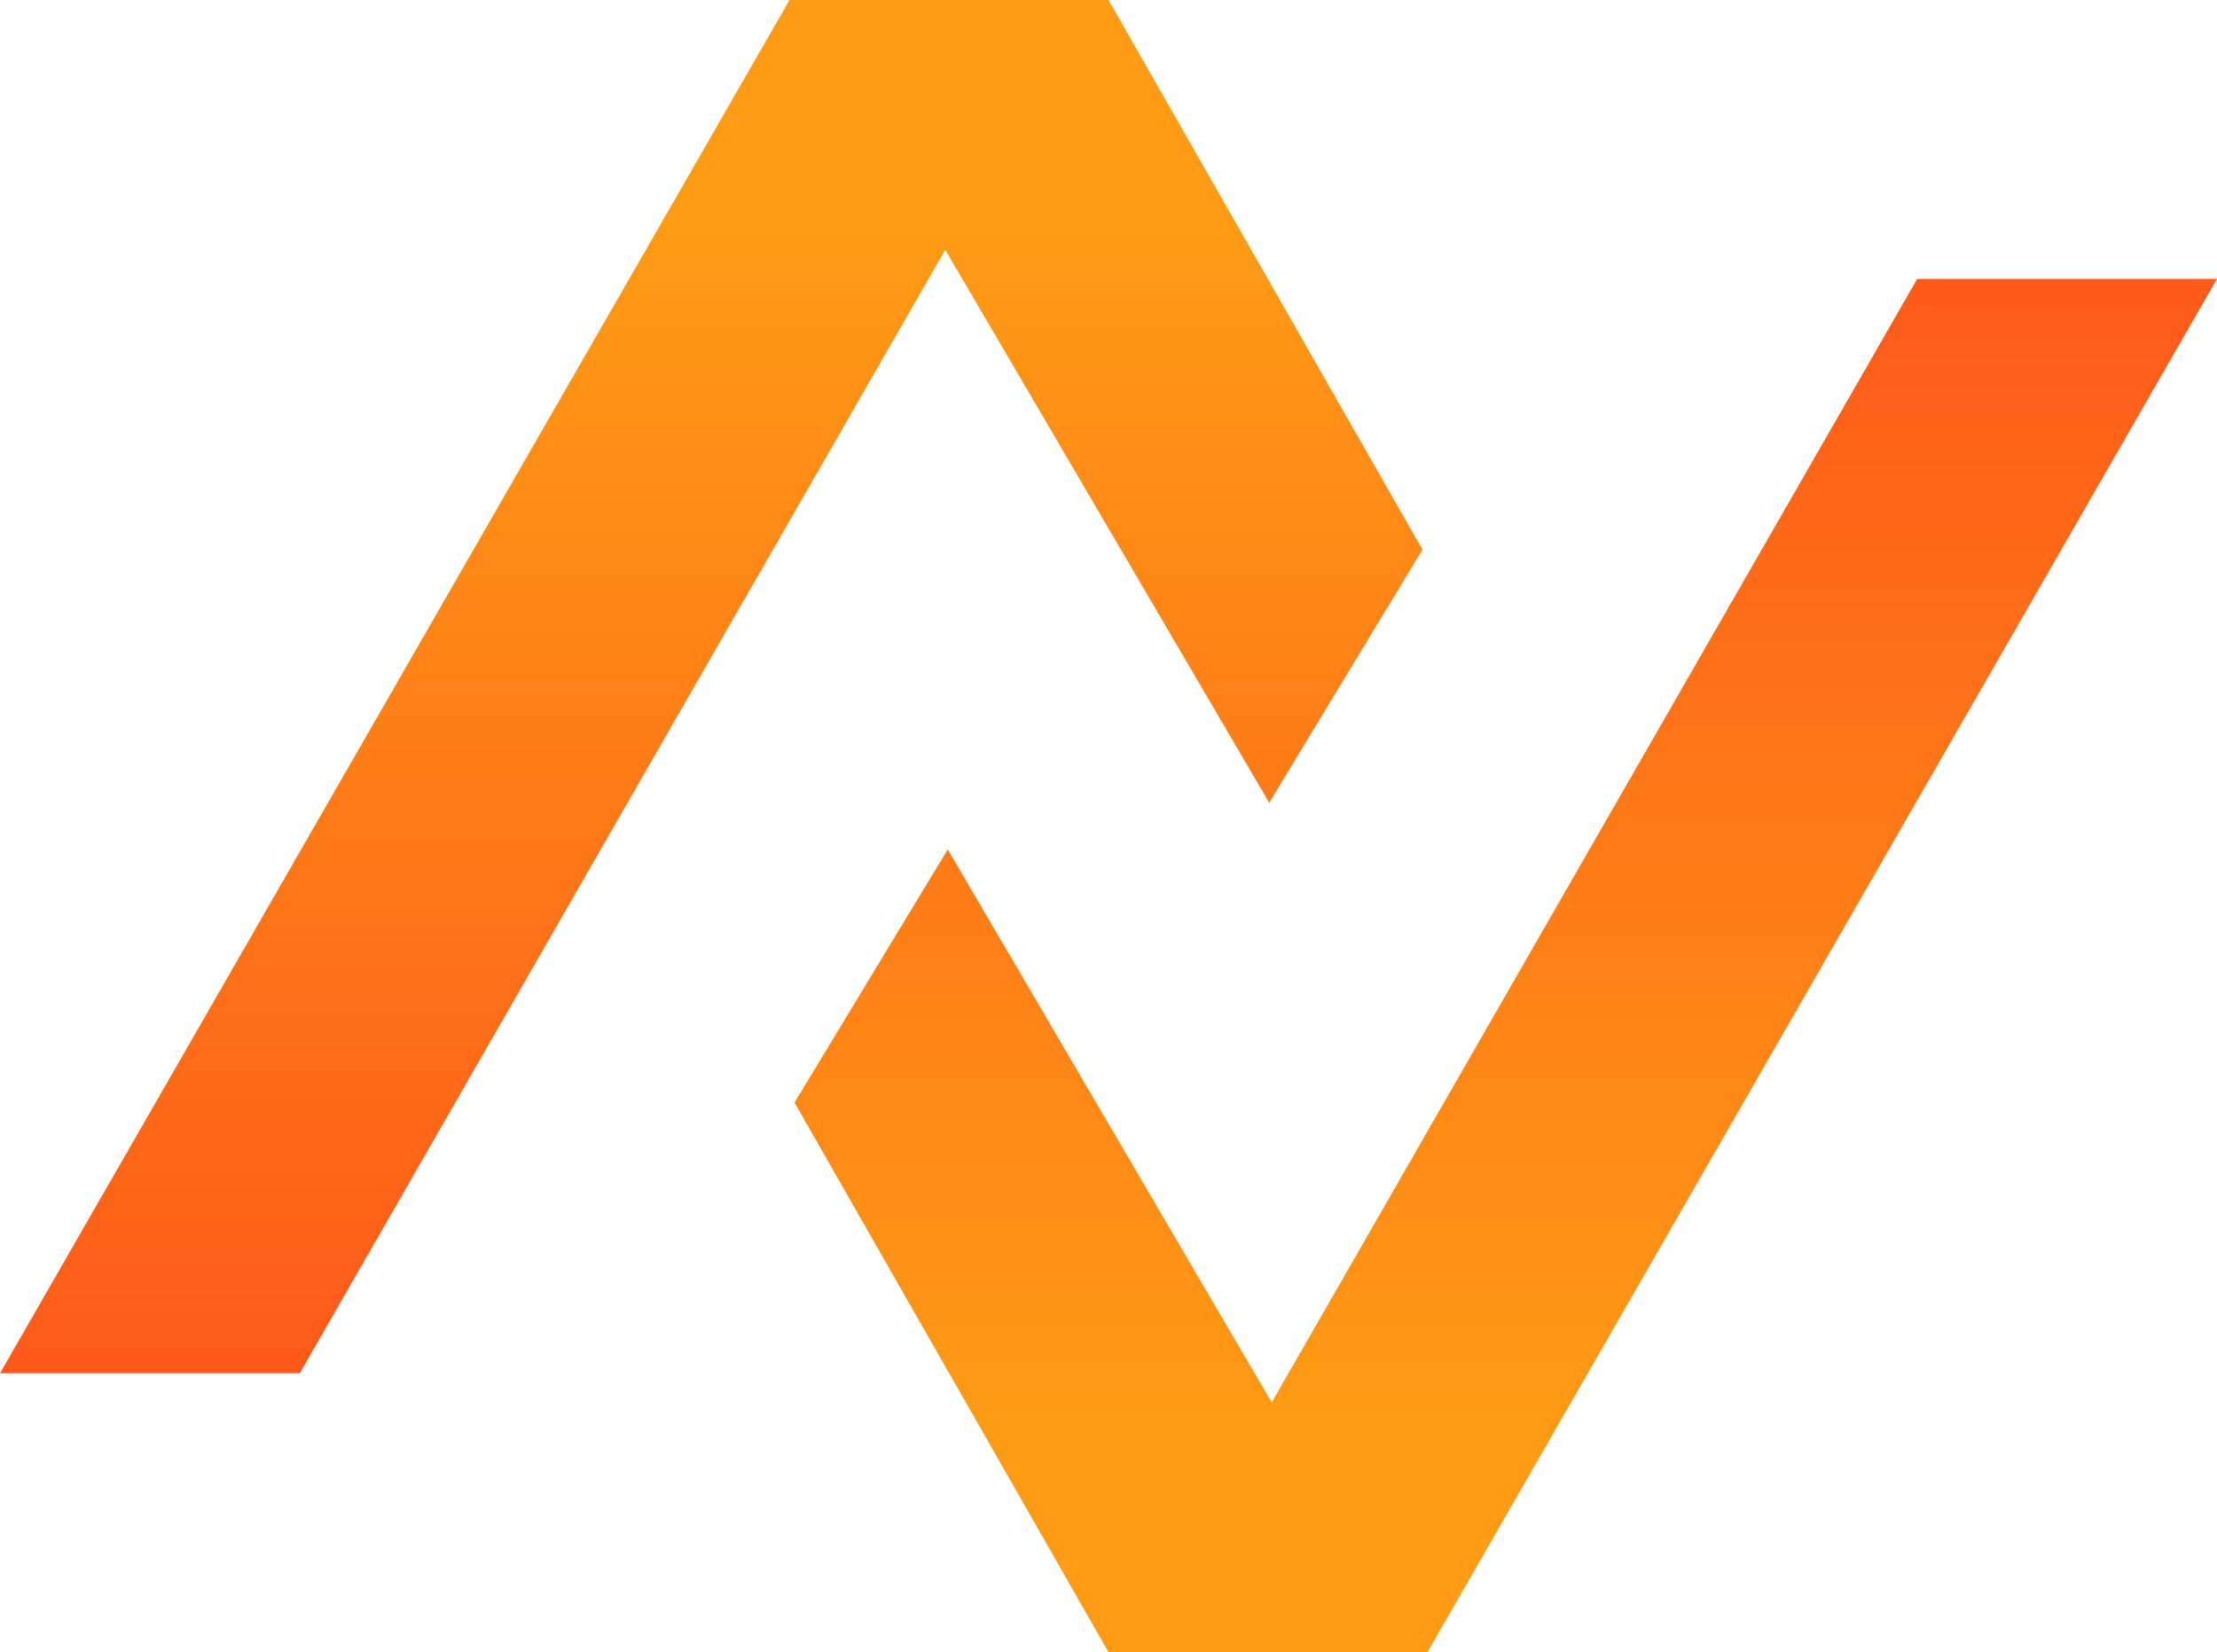 <?xml version="1.0" encoding="UTF-8"?> <svg xmlns="http://www.w3.org/2000/svg" width="1331" height="992" viewBox="0 0 1331 992" fill="none"><path d="M569 510L477 662L665.5 992H857L1331 167.5H1151L763.5 842L569 510Z" fill="url(#paint0_linear_57_89)"></path><path d="M762 482L854 330L665.5 0H474L0 824.5H180L567.5 150L762 482Z" fill="url(#paint1_linear_57_89)"></path><defs><linearGradient id="paint0_linear_57_89" x1="904" y1="167.5" x2="904" y2="854.583" gradientUnits="userSpaceOnUse"><stop stop-color="#FE5A19"></stop><stop offset="1" stop-color="#FF9B15"></stop></linearGradient><linearGradient id="paint1_linear_57_89" x1="427" y1="824.5" x2="427" y2="137.417" gradientUnits="userSpaceOnUse"><stop stop-color="#FE5A19"></stop><stop offset="1" stop-color="#FF9B15"></stop></linearGradient></defs></svg> 